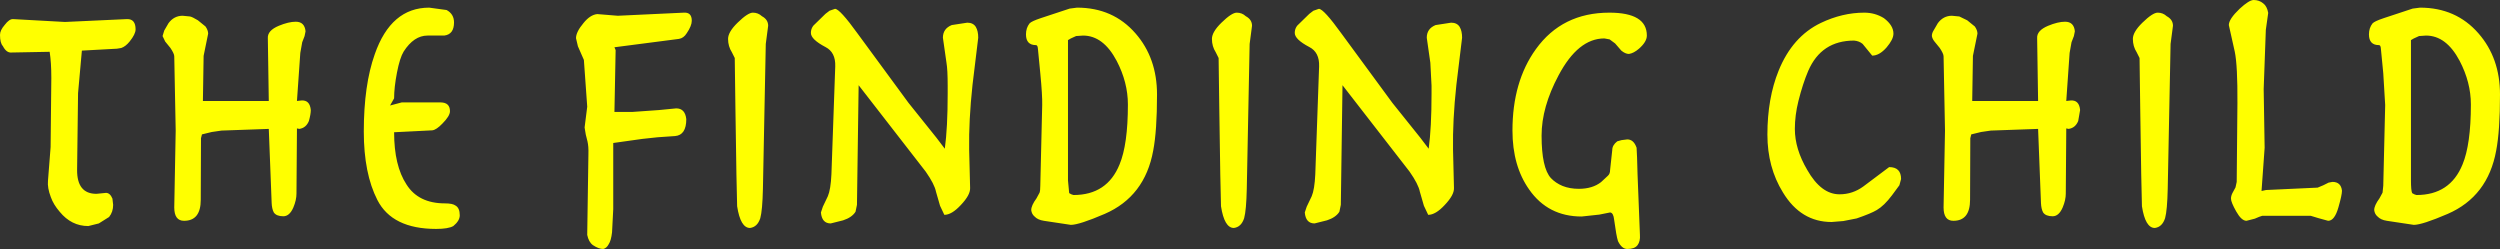 <?xml version="1.0" encoding="UTF-8" standalone="no"?>
<svg xmlns:xlink="http://www.w3.org/1999/xlink" height="52.15px" width="523.65px" xmlns="http://www.w3.org/2000/svg">
  <rect width="100%" height="100%" fill="#333333" stroke="none"/>
  <g transform="matrix(1.0, 0.0, 0.0, 1.0, 261.8, 26.05)">
    <path d="M213.3 -23.35 L212.8 -19.8 212.35 -7.4 212.55 4.9 211.9 13.95 212.85 13.75 223.65 13.25 224.85 12.75 225.95 12.2 226.75 12.05 Q228.55 12.05 228.75 13.9 228.75 14.8 228.0 17.4 227.2 20.2 225.85 20.2 L223.85 19.65 222.2 19.15 212.05 19.15 Q211.5 19.3 210.5 19.75 L208.75 20.2 Q207.7 20.2 206.6 18.25 205.5 16.3 205.5 15.55 205.5 15.0 205.8 14.4 L206.45 13.2 206.7 12.05 206.85 -4.4 Q206.9 -12.3 206.3 -15.2 L205.05 -20.8 Q205.05 -22.05 207.3 -24.2 209.3 -26.05 210.25 -26.05 211.4 -26.05 212.25 -25.35 213.05 -24.75 213.3 -23.35 M245.1 -24.45 Q252.65 -24.45 257.35 -19.05 261.85 -13.9 261.85 -6.25 261.85 1.35 261.05 5.5 259.3 15.1 250.9 18.75 245.55 21.05 243.8 21.05 L238.15 20.2 Q236.85 20.0 236.2 19.3 235.6 18.8 235.5 17.95 235.5 17.0 236.6 15.5 L237.25 14.3 237.4 12.85 237.8 -4.05 237.4 -10.7 236.9 -15.85 Q236.85 -16.6 236.5 -16.6 234.4 -16.6 234.4 -18.85 234.4 -20.2 235.15 -21.15 235.55 -21.6 237.5 -22.25 L243.55 -24.25 245.1 -24.45 M243.2 -17.65 L243.2 11.75 Q243.2 13.85 243.45 14.4 L243.9 14.65 244.35 14.8 Q251.4 14.8 254.0 8.4 255.75 4.2 255.75 -4.15 255.75 -8.8 253.4 -13.3 250.6 -18.6 246.35 -18.6 L244.9 -18.5 243.8 -18.0 243.2 -17.65 M79.4 -14.75 Q78.65 -14.75 77.8 -15.45 L76.5 -16.95 75.35 -17.8 74.25 -18.0 Q68.75 -18.0 64.65 -10.25 61.1 -3.6 61.1 2.35 61.1 9.1 63.05 11.25 64.05 12.3 65.5 12.9 67.0 13.5 68.9 13.5 71.75 13.5 73.55 12.1 L75.0 10.75 Q75.45 10.35 75.45 9.55 L75.9 5.4 Q75.9 4.35 76.95 3.55 L77.85 3.3 79.05 3.15 Q80.4 3.15 81.0 4.9 L81.1 6.95 81.2 10.45 81.7 23.15 Q81.8 24.5 81.2 25.3 80.6 26.1 79.05 26.1 77.9 26.1 77.1 24.45 76.75 23.35 76.3 20.0 76.15 18.5 75.45 18.45 L73.2 18.9 69.5 19.3 Q62.45 19.3 58.5 13.65 55.0 8.7 55.0 1.3 55.0 -8.95 59.9 -15.75 65.4 -23.4 75.3 -23.4 83.15 -23.4 83.15 -18.6 83.15 -17.3 81.5 -15.85 80.4 -14.9 79.4 -14.75 M119.6 -21.25 Q124.1 -23.4 128.7 -23.4 130.95 -23.4 132.8 -22.25 134.8 -20.75 134.8 -19.0 134.8 -17.8 133.35 -16.1 131.85 -14.4 130.35 -14.4 L128.35 -16.85 Q127.65 -17.45 126.55 -17.55 119.7 -17.55 116.95 -11.2 115.8 -8.5 114.9 -4.9 114.15 -1.9 114.15 0.95 114.15 5.15 116.75 9.55 119.65 14.65 123.5 14.65 126.25 14.65 128.5 13.0 L133.9 8.95 Q136.4 8.95 136.4 11.45 L136.05 12.75 134.5 14.85 Q132.85 17.05 131.3 17.95 130.15 18.65 127.1 19.7 L124.3 20.25 121.85 20.45 Q115.4 20.45 111.65 14.25 108.4 9.0 108.4 2.15 108.4 -5.45 110.75 -11.25 113.65 -18.4 119.6 -21.25 M148.6 -22.6 L150.25 -21.8 151.85 -20.5 Q152.4 -19.7 152.4 -19.0 L151.45 -14.35 151.3 -4.9 165.1 -4.9 164.9 -18.05 Q164.8 -19.65 167.2 -20.65 169.25 -21.5 170.75 -21.5 172.6 -21.5 172.8 -19.5 L172.6 -18.5 172.1 -17.2 171.7 -14.95 171.0 -4.9 171.9 -5.0 Q173.7 -5.15 173.9 -3.0 L173.5 -0.7 Q172.9 0.75 171.5 0.95 L171.0 0.85 170.9 14.5 Q170.9 15.85 170.25 17.4 169.45 19.25 168.15 19.25 166.7 19.25 166.15 18.45 165.75 17.7 165.7 16.45 L165.1 0.95 155.2 1.3 153.15 1.6 151.1 2.1 150.9 2.9 150.85 15.8 Q150.85 20.2 147.35 20.2 145.3 20.2 145.3 17.4 L145.6 1.3 145.3 -14.25 Q145.3 -14.8 144.5 -16.0 L143.4 -17.35 Q142.95 -17.9 142.85 -18.5 142.85 -19.1 143.2 -19.65 L144.1 -21.2 Q145.25 -22.75 147.05 -22.75 L148.6 -22.6 M190.15 -23.4 Q191.25 -23.4 192.05 -22.65 193.35 -21.95 193.35 -20.65 L192.85 -16.85 192.25 13.55 Q192.15 18.0 191.7 19.65 191.1 21.5 189.55 21.7 187.55 21.7 186.85 17.15 L186.7 10.45 186.5 -2.75 186.35 -13.9 185.75 -15.1 Q184.95 -16.35 184.95 -17.9 184.95 -19.35 186.95 -21.3 189.1 -23.4 190.15 -23.4 M-101.4 -16.85 L-102.0 13.55 Q-102.1 18.0 -102.55 19.65 -103.15 21.5 -104.7 21.7 -106.7 21.7 -107.4 17.15 L-107.55 10.45 -107.75 -2.75 -107.9 -13.9 -108.5 -15.1 Q-109.3 -16.35 -109.3 -17.9 -109.3 -19.35 -107.3 -21.3 -105.15 -23.4 -104.1 -23.4 -103.0 -23.4 -102.2 -22.65 -100.9 -21.95 -100.9 -20.65 L-101.4 -16.85 M-88.9 -16.2 Q-91.95 -17.8 -91.95 -19.15 -91.95 -20.35 -90.95 -21.15 L-88.9 -23.15 -88.05 -23.8 -86.9 -24.2 Q-85.9 -24.2 -82.15 -19.0 L-71.5 -4.5 -65.65 2.8 -63.9 5.1 Q-63.3 0.7 -63.3 -6.4 L-63.3 -8.1 Q-63.3 -11.45 -63.55 -12.9 L-64.3 -18.15 Q-64.3 -20.05 -62.45 -20.8 L-59.2 -21.3 Q-57.95 -21.3 -57.4 -20.4 -56.9 -19.55 -56.9 -18.15 L-58.1 -8.25 Q-58.9 -0.8 -58.8 5.3 L-58.6 13.35 Q-58.55 14.8 -60.55 16.9 -62.45 18.95 -64.0 18.95 L-64.9 17.05 -65.75 14.1 Q-66.05 12.55 -67.9 9.9 L-81.95 -8.2 -82.3 16.85 -82.6 18.3 Q-83.35 19.5 -85.2 20.1 L-87.8 20.75 Q-89.65 20.75 -89.85 18.45 L-89.45 17.25 -88.4 15.05 Q-87.8 13.65 -87.65 10.45 L-86.85 -12.15 Q-86.75 -15.1 -88.9 -16.2 M-36.2 -24.45 Q-28.65 -24.45 -23.95 -19.05 -19.45 -13.9 -19.45 -6.25 -19.45 1.35 -20.25 5.5 -22.0 15.1 -30.4 18.75 -35.75 21.05 -37.5 21.05 L-43.15 20.2 Q-44.45 20.0 -45.1 19.3 -45.7 18.8 -45.8 17.95 -45.8 17.0 -44.7 15.5 L-44.05 14.3 Q-43.9 13.85 -43.9 12.85 L-43.5 -4.05 Q-43.45 -6.05 -43.9 -10.7 L-44.4 -15.85 Q-44.45 -16.6 -44.8 -16.6 -46.9 -16.6 -46.9 -18.85 -46.9 -20.2 -46.15 -21.15 -45.75 -21.6 -43.8 -22.25 L-37.75 -24.25 -36.2 -24.45 M-38.1 -17.65 L-38.1 11.75 -37.85 14.4 -37.4 14.65 -36.95 14.8 Q-29.9 14.8 -27.3 8.4 -25.55 4.2 -25.55 -4.15 -25.55 -8.8 -27.9 -13.3 -30.7 -18.6 -34.95 -18.6 L-36.4 -18.5 -37.5 -18.0 -38.1 -17.65 M0.45 -20.65 L-0.05 -16.85 -0.65 13.55 Q-0.75 18.0 -1.2 19.65 -1.8 21.5 -3.35 21.7 -5.35 21.7 -6.05 17.15 L-6.2 10.45 -6.4 -2.75 -6.55 -13.9 -7.15 -15.1 Q-7.95 -16.35 -7.95 -17.9 -7.95 -19.35 -5.95 -21.3 -3.8 -23.4 -2.75 -23.4 -1.65 -23.4 -0.85 -22.65 0.45 -21.95 0.45 -20.65 M12.45 -16.2 Q9.4 -17.8 9.4 -19.15 9.4 -20.35 10.4 -21.15 L12.45 -23.15 13.3 -23.8 14.45 -24.2 Q15.45 -24.2 19.2 -19.0 L29.85 -4.5 35.7 2.8 37.45 5.1 Q38.05 0.7 38.05 -6.4 L38.05 -8.1 37.8 -12.9 37.05 -18.15 Q37.05 -20.05 38.9 -20.8 L42.15 -21.3 Q43.4 -21.3 43.95 -20.4 44.45 -19.55 44.45 -18.15 L43.25 -8.25 Q42.45 -0.8 42.55 5.3 L42.75 13.35 Q42.8 14.8 40.8 16.9 38.9 18.95 37.35 18.95 L36.45 17.05 35.6 14.1 Q35.3 12.55 33.45 9.9 L19.4 -8.2 19.05 16.85 18.75 18.3 Q18.0 19.5 16.15 20.1 L13.55 20.75 Q11.7 20.75 11.5 18.45 L11.9 17.25 12.95 15.05 Q13.55 13.65 13.7 10.45 L14.5 -12.15 Q14.6 -15.1 12.45 -16.2 M-259.05 -22.05 L-248.2 -21.45 -235.2 -22.05 Q-233.4 -22.1 -233.4 -19.9 -233.4 -18.9 -234.65 -17.35 -235.5 -16.3 -236.4 -16.0 L-237.3 -15.85 -244.65 -15.45 -245.45 -6.55 -245.65 9.5 Q-245.7 14.55 -241.6 14.55 L-239.6 14.35 Q-238.75 14.35 -238.25 15.55 L-238.1 16.85 Q-238.1 18.35 -238.95 19.4 L-241.1 20.75 -243.3 21.3 Q-246.85 21.3 -249.3 18.3 -250.6 16.8 -251.15 15.25 -251.9 13.3 -251.75 11.8 L-251.2 4.75 -251.05 -9.7 Q-251.05 -13.0 -251.4 -15.2 L-259.4 -15.05 Q-260.45 -14.95 -261.2 -16.4 -261.8 -17.05 -261.8 -18.75 -261.8 -19.7 -260.8 -20.85 -259.85 -22.1 -259.05 -22.05 M-222.0 -22.6 Q-221.5 -22.5 -220.35 -21.8 L-218.75 -20.5 Q-218.2 -19.7 -218.2 -19.0 L-219.15 -14.35 -219.3 -4.9 -205.5 -4.9 -205.7 -18.05 Q-205.8 -19.65 -203.4 -20.65 -201.35 -21.5 -199.85 -21.5 -198.0 -21.5 -197.8 -19.5 L-198.0 -18.5 -198.5 -17.2 -198.9 -14.95 -199.6 -4.9 -198.7 -5.0 Q-196.9 -5.15 -196.7 -3.0 -196.7 -2.15 -197.1 -0.7 -197.7 0.75 -199.1 0.95 L-199.6 0.85 -199.7 14.5 Q-199.7 15.85 -200.35 17.4 -201.15 19.25 -202.45 19.25 -203.9 19.25 -204.45 18.45 -204.85 17.7 -204.9 16.45 L-205.5 0.95 -215.4 1.3 -217.45 1.6 -219.5 2.1 -219.7 2.9 -219.75 15.8 Q-219.75 20.2 -223.25 20.2 -225.3 20.2 -225.3 17.4 L-225.0 1.3 -225.3 -14.25 Q-225.3 -14.8 -226.1 -16.0 L-227.2 -17.35 -227.75 -18.5 -227.4 -19.65 -226.5 -21.2 Q-225.35 -22.75 -223.55 -22.75 L-222.0 -22.6 M-171.9 -24.45 L-168.25 -23.95 Q-166.7 -23.1 -166.7 -21.35 -166.7 -18.85 -168.75 -18.6 L-172.25 -18.6 Q-175.1 -18.6 -177.25 -15.25 -178.05 -13.95 -178.65 -10.85 -179.25 -7.75 -179.25 -5.45 L-180.1 -3.95 -177.65 -4.6 -169.55 -4.6 Q-167.55 -4.6 -167.55 -2.75 -167.55 -1.75 -169.15 -0.15 -170.4 1.15 -171.25 1.25 L-179.25 1.65 Q-179.25 8.65 -176.65 12.6 -174.15 16.55 -168.6 16.55 -167.0 16.55 -166.4 17.0 -165.5 17.5 -165.5 19.05 -165.5 20.2 -166.85 21.3 -167.9 21.9 -170.45 21.9 -179.65 21.9 -182.75 15.85 -185.6 10.3 -185.6 1.5 -185.6 -8.25 -183.3 -14.7 -179.9 -24.45 -171.9 -24.45 M-140.75 -16.35 L-141.15 -18.05 Q-141.15 -19.35 -139.6 -21.2 -138.2 -22.95 -136.7 -23.1 L-132.4 -22.75 -118.55 -23.4 Q-116.9 -23.5 -116.9 -21.7 -116.9 -20.65 -117.95 -19.1 -118.6 -18.05 -119.6 -17.9 L-133.1 -16.15 -132.85 -15.55 -133.1 -2.6 -129.4 -2.6 -123.75 -3.0 -120.15 -3.35 Q-118.3 -3.35 -118.05 -1.1 -118.05 2.25 -120.4 2.45 L-124.05 2.7 -127.3 3.05 -133.35 3.9 -133.35 17.75 -133.6 22.6 Q-133.8 24.35 -134.3 25.1 -134.75 25.95 -135.45 26.1 -136.4 26.1 -137.6 25.3 -138.5 24.65 -138.8 23.15 L-138.55 6.2 Q-138.5 4.6 -138.75 3.55 L-139.1 2.15 -139.35 0.65 -138.8 -3.7 -139.5 -13.5 -140.75 -16.35" fill="#ffff00" fill-rule="evenodd" stroke="none"/>
  </g>
</svg>
